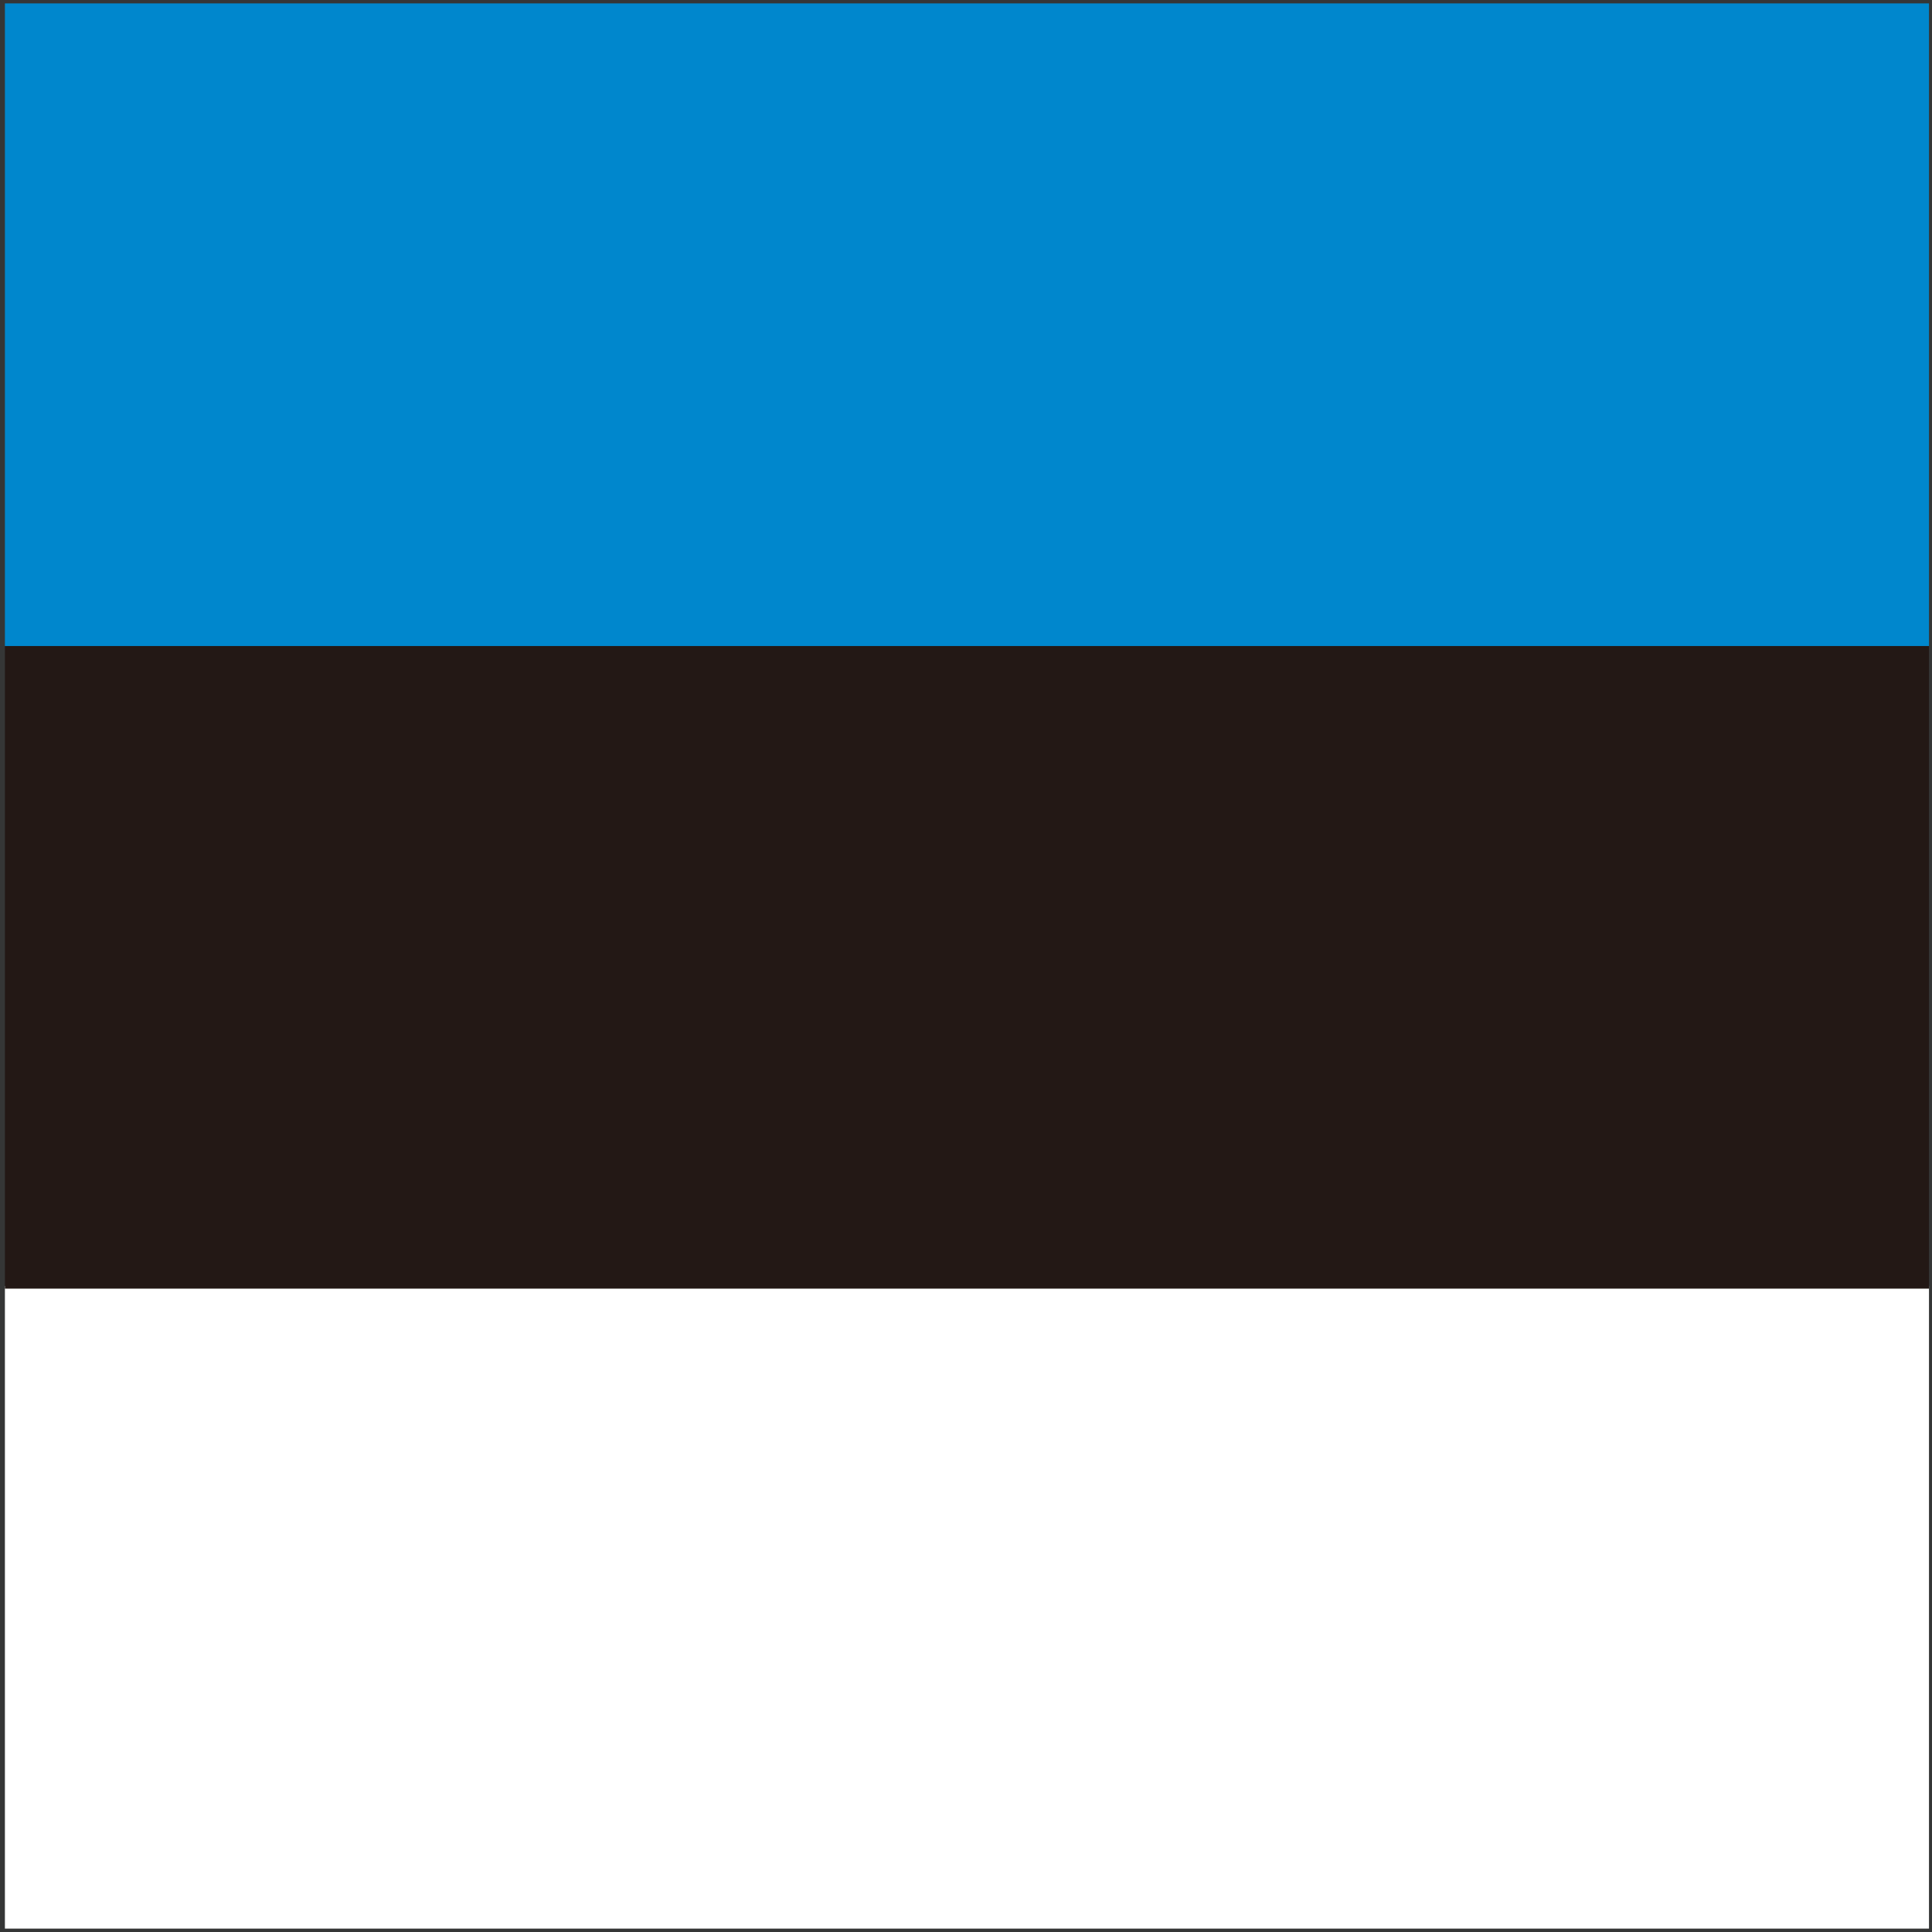 <?xml version="1.0" encoding="utf-8"?>
<!-- Generator: Adobe Illustrator 22.0.1, SVG Export Plug-In . SVG Version: 6.00 Build 0)  -->
<svg version="1.1" id="图层_1" xmlns="http://www.w3.org/2000/svg" xmlns:xlink="http://www.w3.org/1999/xlink" x="0px" y="0px"
	 viewBox="0 0 512 512" style="enable-background:new 0 0 512 512;" xml:space="preserve">
<rect x="0" y="0" width="512" height="512" fill="#333333" stroke="none"/>
<style type="text/css">
	.st0{fill:#353636;}
	.st1{fill:#FFFFFF;}
	.st2{fill:#231815;}
	.st3{fill:#0087CD;}
</style>
<path class="st0" d="M2.1,509.9h507.8V2.1H2.1V509.9L2.1,509.9z M510.7,511.1v-1.9V511.1z M0,513V-1h512v513.4H0L0,513z"/>
<path class="st1" d="M1.3,340.8h509.9v170.3H1.3V340.8z"/>
<path class="st2" d="M1.3,171.2h509.9v170.3H1.3V171.2z"/>
<path class="st3" d="M1.3,0.9h509.9v170.3H1.3V0.9z"/>
</svg>

